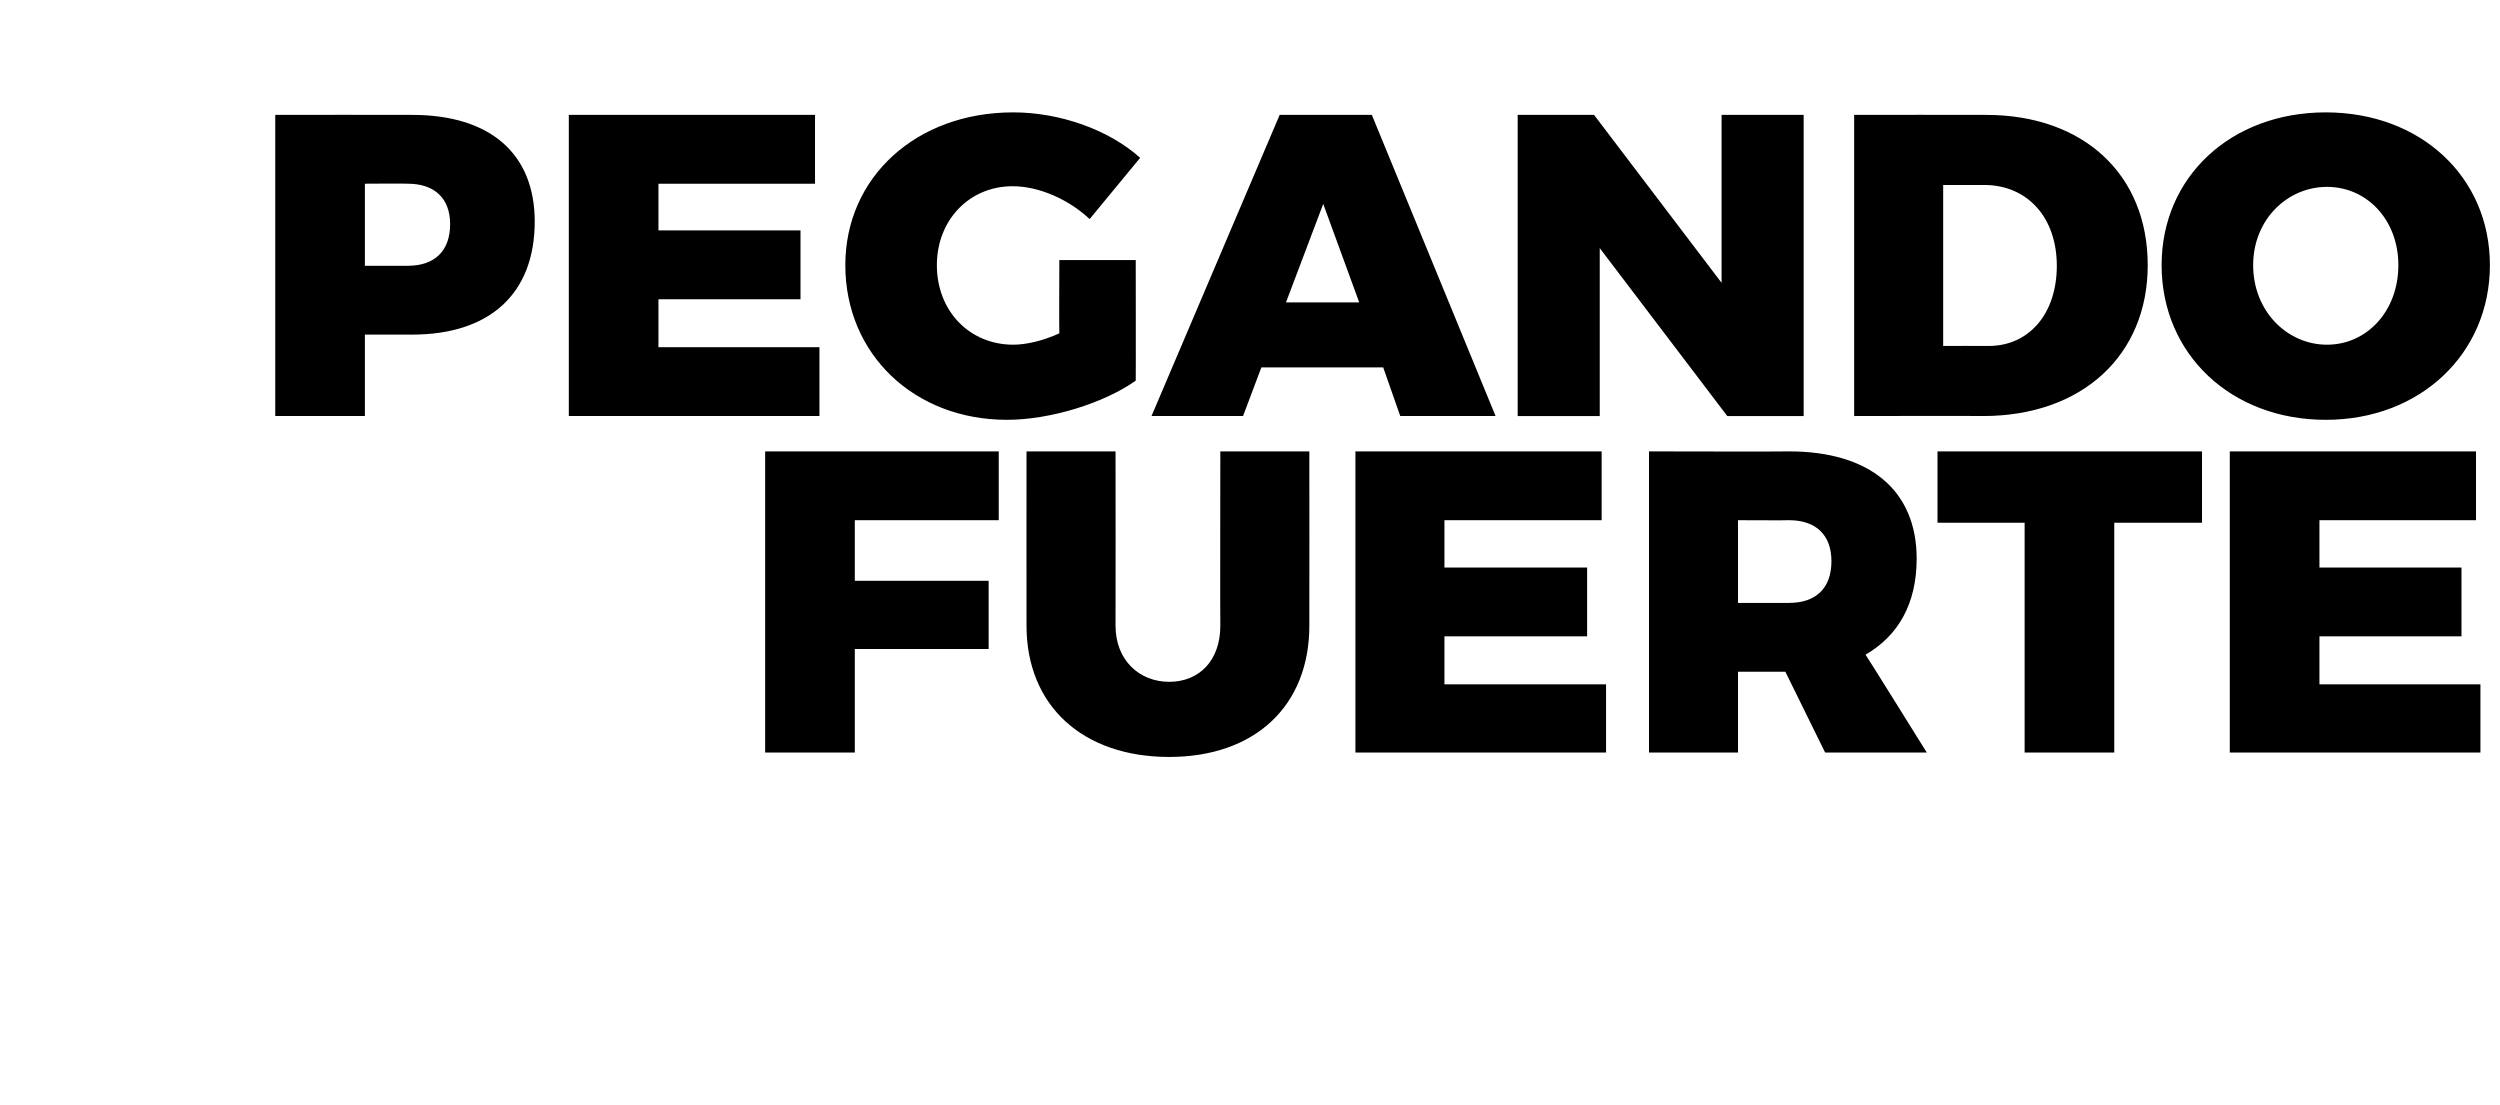 <svg xmlns="http://www.w3.org/2000/svg" version="1.1" width="396px" height="175.1px" viewBox="0 0 396 175.1"><desc>PEGANDO FUERTE</desc><defs/><g id="Polygon80481"><path d="m158.2 71.5l0 10.9l-22.8 0l0 9.6l21.2 0l0 10.8l-21.2 0l0 16.4l-14.2 0l0-47.7l37 0zm27 36.5c4.7 0 8.1-3.3 8.1-8.9c-.04 0 0-27.6 0-27.6l14.1 0c0 0 .02 27.6 0 27.6c0 12.7-8.6 20.8-22.2 20.8c-13.7 0-22.6-8.1-22.6-20.8c-.02 0 0-27.6 0-27.6l14.1 0c0 0 .03 27.6 0 27.6c0 5.5 3.8 8.9 8.5 8.9zm68.5-36.5l0 10.9l-24.9 0l0 7.5l22.6 0l0 10.9l-22.6 0l0 7.6l25.6 0l0 10.8l-39.7 0l0-47.7l39 0zm35.4 47.7l-6.3-12.8l-7.5 0l0 12.8l-14.1 0l0-47.7c0 0 22.21.05 22.2 0c12.8 0 20.2 6.2 20.2 17c0 7.1-2.9 12.2-8.1 15.2c.03-.04 9.7 15.5 9.7 15.5l-16.1 0zm-13.8-23.7c0 0 8.11 0 8.1 0c4.2 0 6.7-2.3 6.7-6.6c0-4.2-2.5-6.5-6.7-6.5c.01.04-8.1 0-8.1 0l0 13.1zm73.5-24l0 11.3l-13.9 0l0 36.4l-14.2 0l0-36.4l-13.8 0l0-11.3l41.9 0zm43.4 0l0 10.9l-24.8 0l0 7.5l22.5 0l0 10.9l-22.5 0l0 7.6l25.5 0l0 10.8l-39.7 0l0-47.7l39 0z" stroke="none" fill="#000"/></g><g id="Polygon80480"><path d="m84.7 35.1c0 11.4-7.1 17.9-19.4 17.9c-.02 0-7.5 0-7.5 0l0 12.9l-14.2 0l0-47.7c0 0 21.68-.03 21.7 0c12.3 0 19.4 6.1 19.4 16.9zm-13.4.4c0-4.1-2.5-6.4-6.7-6.4c0-.05-6.8 0-6.8 0l0 13c0 0 6.8.01 6.8 0c4.2 0 6.7-2.3 6.7-6.6zm57.8-17.3l0 10.9l-24.8 0l0 7.4l22.5 0l0 10.9l-22.5 0l0 7.6l25.5 0l0 10.9l-39.7 0l0-47.7l39 0zm38.7 23l12.1 0c0 0 .03 19.15 0 19.1c-5.1 3.6-13.6 6.2-20.4 6.2c-14.7 0-25.6-10.4-25.6-24.5c0-13.9 11.2-24.2 26.6-24.2c7.3 0 15.1 2.7 20.1 7.2c0 0-8 9.7-8 9.7c-3.3-3.1-8-5.2-12.2-5.2c-6.9 0-12 5.4-12 12.5c0 7.3 5.2 12.6 12.1 12.6c2 0 4.7-.6 7.3-1.8c-.05 0 0-11.6 0-11.6zm51.3 17l-19.3 0l-2.9 7.7l-14.5 0l20.3-47.7l14.6 0l19.6 47.7l-15.1 0l-2.7-7.7zm-3.8-10.3l-5.7-15.6l-5.9 15.6l11.6 0zm37.2-29.7l20.2 26.6l0-26.6l13 0l0 47.7l-12.1 0l-20.2-26.6l0 26.6l-13 0l0-47.7l12.1 0zm87.7 23.8c0 14.3-10.4 23.9-26.1 23.9c0-.04-20.4 0-20.4 0l0-47.7c0 0 20.88-.03 20.9 0c15.4 0 25.6 9.4 25.6 23.8zm-14.4.1c0-7.7-4.7-12.8-11.5-12.8c0 .02-6.5 0-6.5 0l0 25.5c0 0 7.18-.03 7.2 0c6.4 0 10.8-5.1 10.8-12.7zm68.6-.1c0 14-11 24.5-26 24.5c-15 0-26-10.4-26-24.5c0-14 11-24.2 26-24.2c15 0 26 10.2 26 24.2zm-37.5 0c0 7.3 5.4 12.6 11.7 12.6c6.3 0 11.3-5.3 11.3-12.6c0-7.2-5-12.4-11.3-12.4c-6.3 0-11.7 5.2-11.7 12.4z" stroke="none" fill="#000"/></g></svg>
